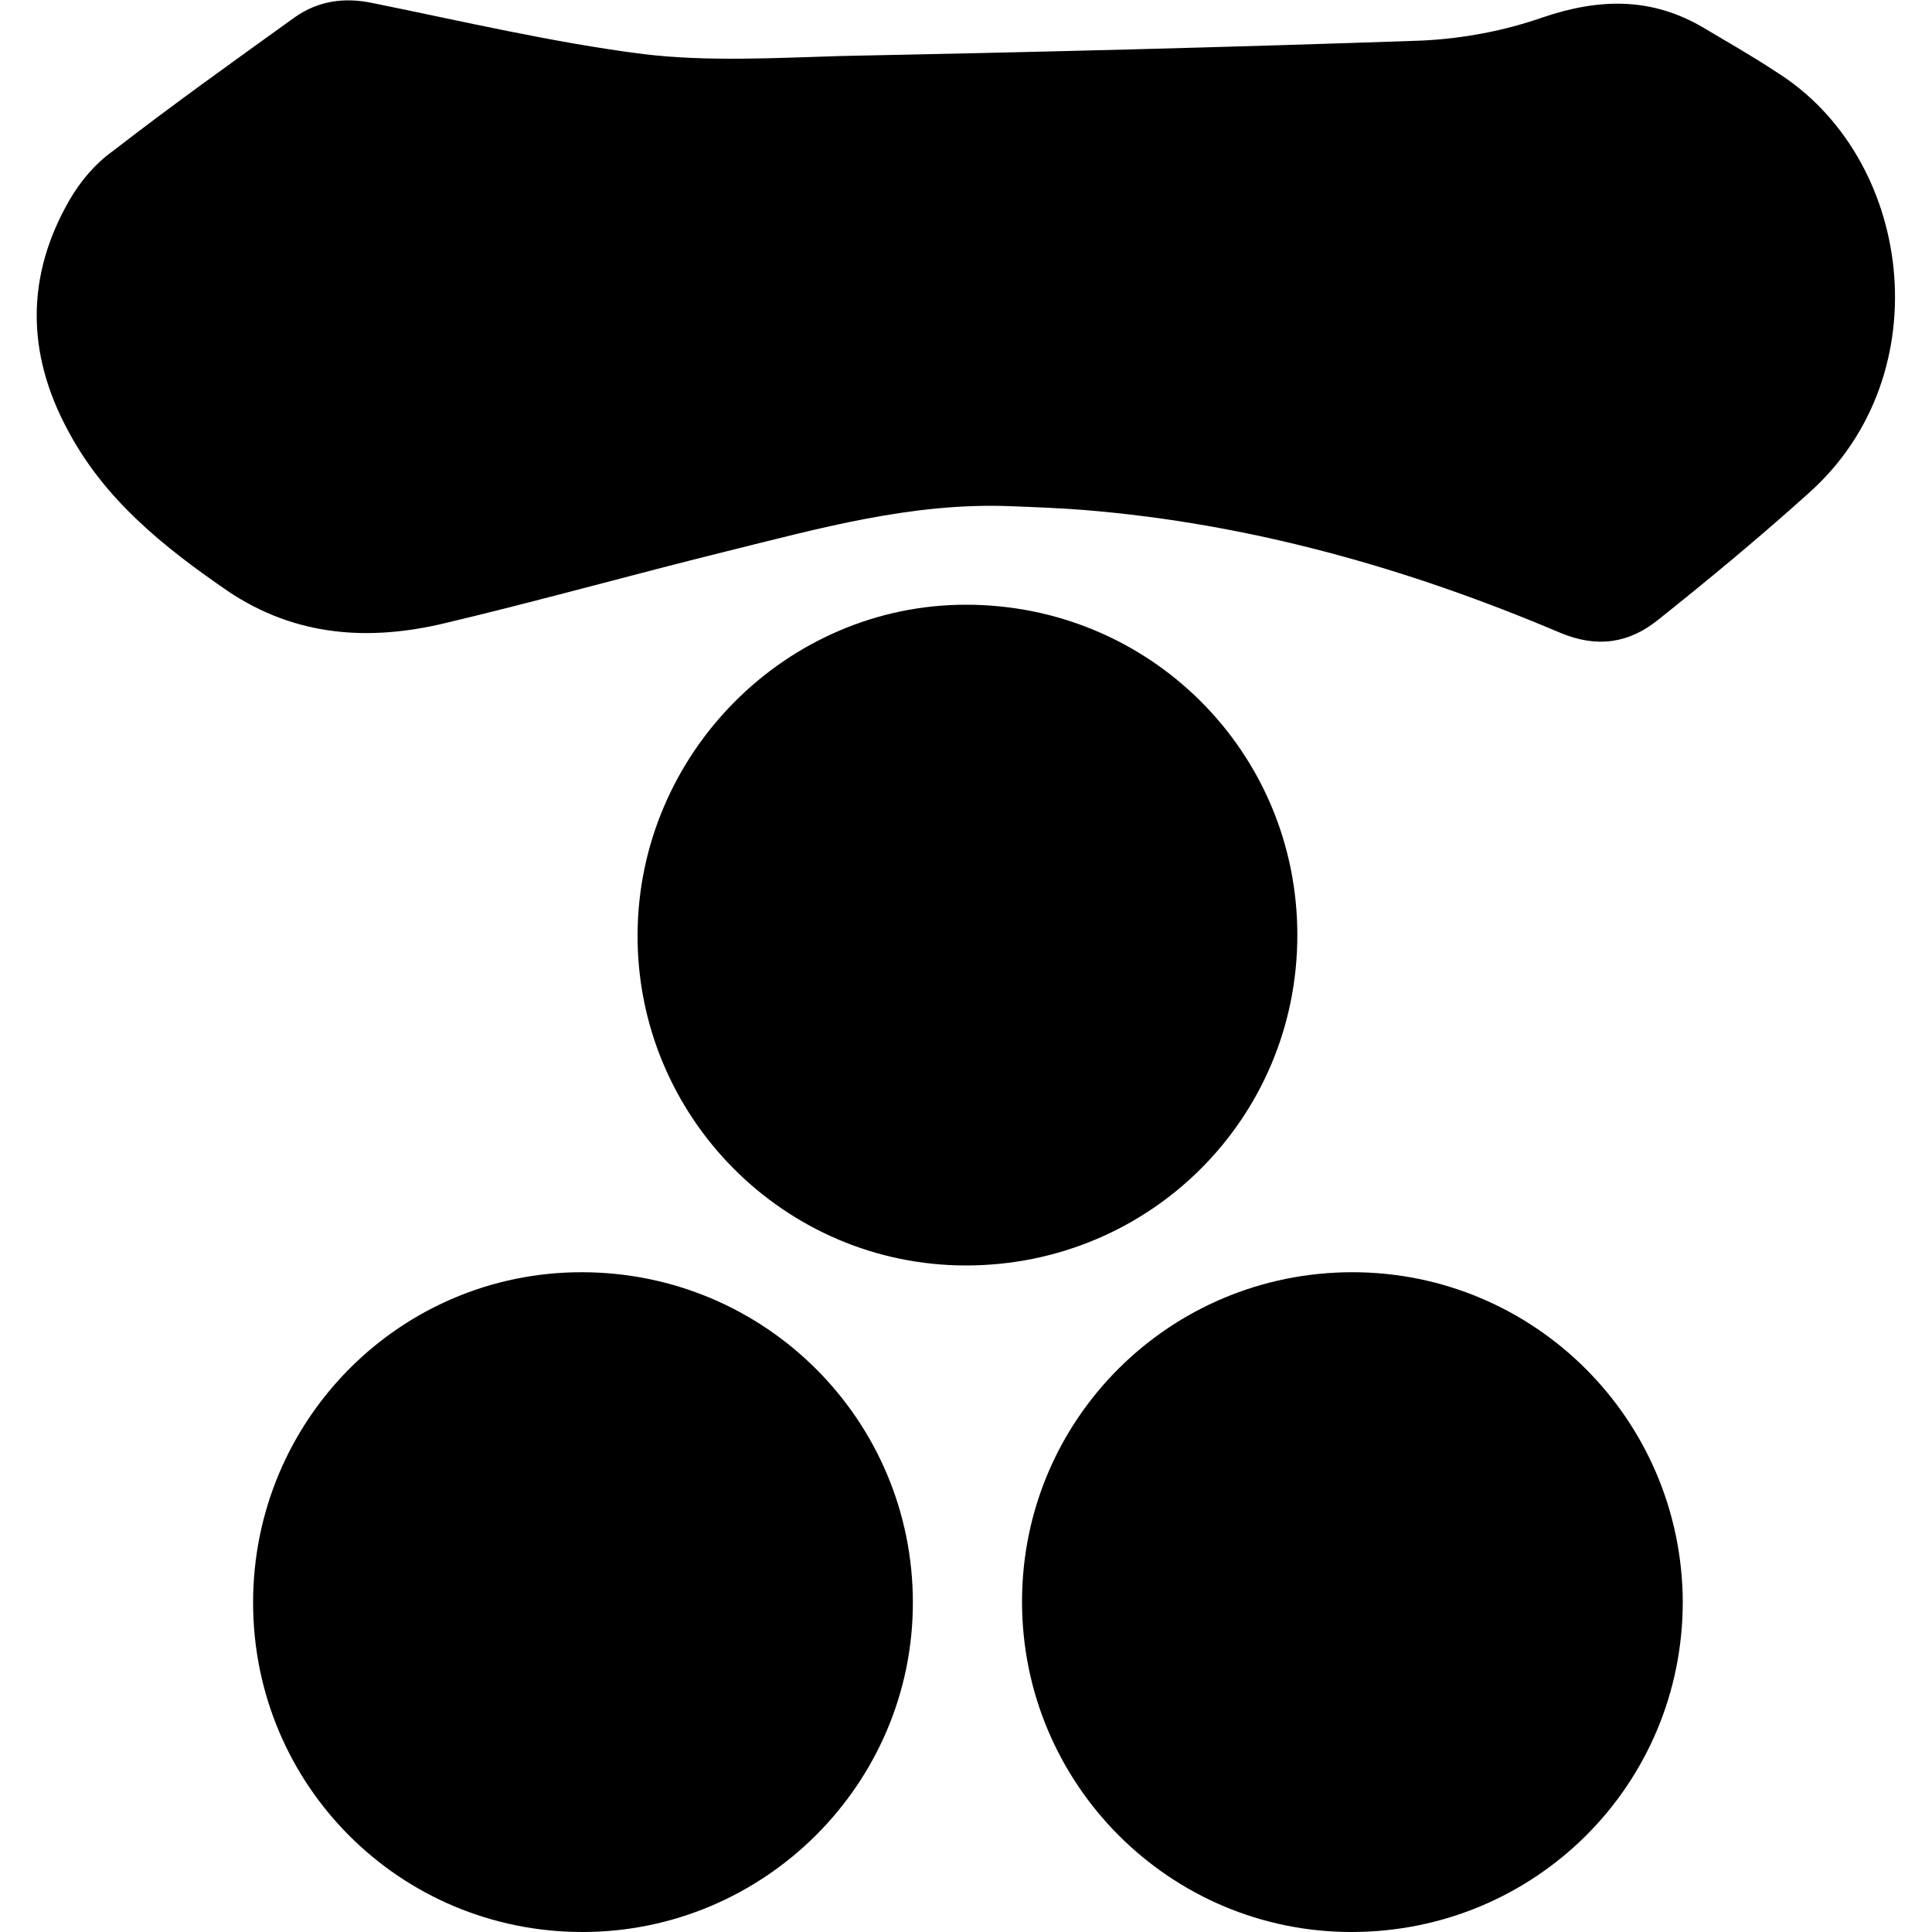 <?xml version="1.0" encoding="utf-8"?>
<!-- Generator: Adobe Illustrator 27.2.0, SVG Export Plug-In . SVG Version: 6.00 Build 0)  -->
<svg version="1.1" id="レイヤー_1" xmlns="http://www.w3.org/2000/svg" xmlns:xlink="http://www.w3.org/1999/xlink" x="0px"
	 y="0px" viewBox="0 0 200 200" style="enable-background:new 0 0 200 200;" xml:space="preserve">
<g>
	<path d="M104.6,52.4c-10.2-0.4-19.8,2.3-29.5,4.7c-9.7,2.4-19.3,5.1-29,7.4c-7.9,1.9-15.5,1.4-22.5-3.3C16.9,56.6,10.8,51.7,7,44.5
		c-4.3-8-4.3-16,0.2-23.8c1.1-1.9,2.6-3.7,4.4-5c6.2-4.8,12.5-9.3,18.9-13.9c2.4-1.7,5.1-2.1,8-1.5c9.4,1.9,18.7,4.1,28.1,5.3
		C73.3,6.4,80.2,6,87,5.8c20.1-0.4,40.1-0.9,60.2-1.6c4.2-0.2,8.5-1,12.5-2.4c5.9-2,11.3-2.1,16.7,1.1c2.5,1.5,5,2.9,7.4,4.5
		c14.2,8.8,17.2,31.2,3.6,43.5c-5.1,4.6-10.4,9-15.8,13.3c-3,2.4-6.3,2.9-10.1,1.3c-15.8-6.7-32.1-11.3-49.2-12.7
		C109.8,52.6,107.2,52.5,104.6,52.4z"/>
	<path d="M26.2,165.9c0-18.9,15.2-34.2,34-34.2c19,0,34.3,15.3,34.3,34.2c0,18.8-15.4,34.1-34.2,34.1
		C41.4,200,26.2,184.8,26.2,165.9z"/>
	<path d="M140,131.7c18.8,0,34.1,15.2,34.2,34.1c0,19-15.3,34.2-34.3,34.2c-18.8,0-34.1-15.3-34.1-34.2
		C105.8,146.9,121.1,131.7,140,131.7z"/>
	<path d="M134.3,96.8c0,19-15.3,34.2-34.3,34.2c-18.8,0-34.1-15.4-34-34.3c0.1-18.7,15.4-34.1,34-34.1
		C119,62.6,134.3,77.8,134.3,96.8z"/>
</g>
</svg>
